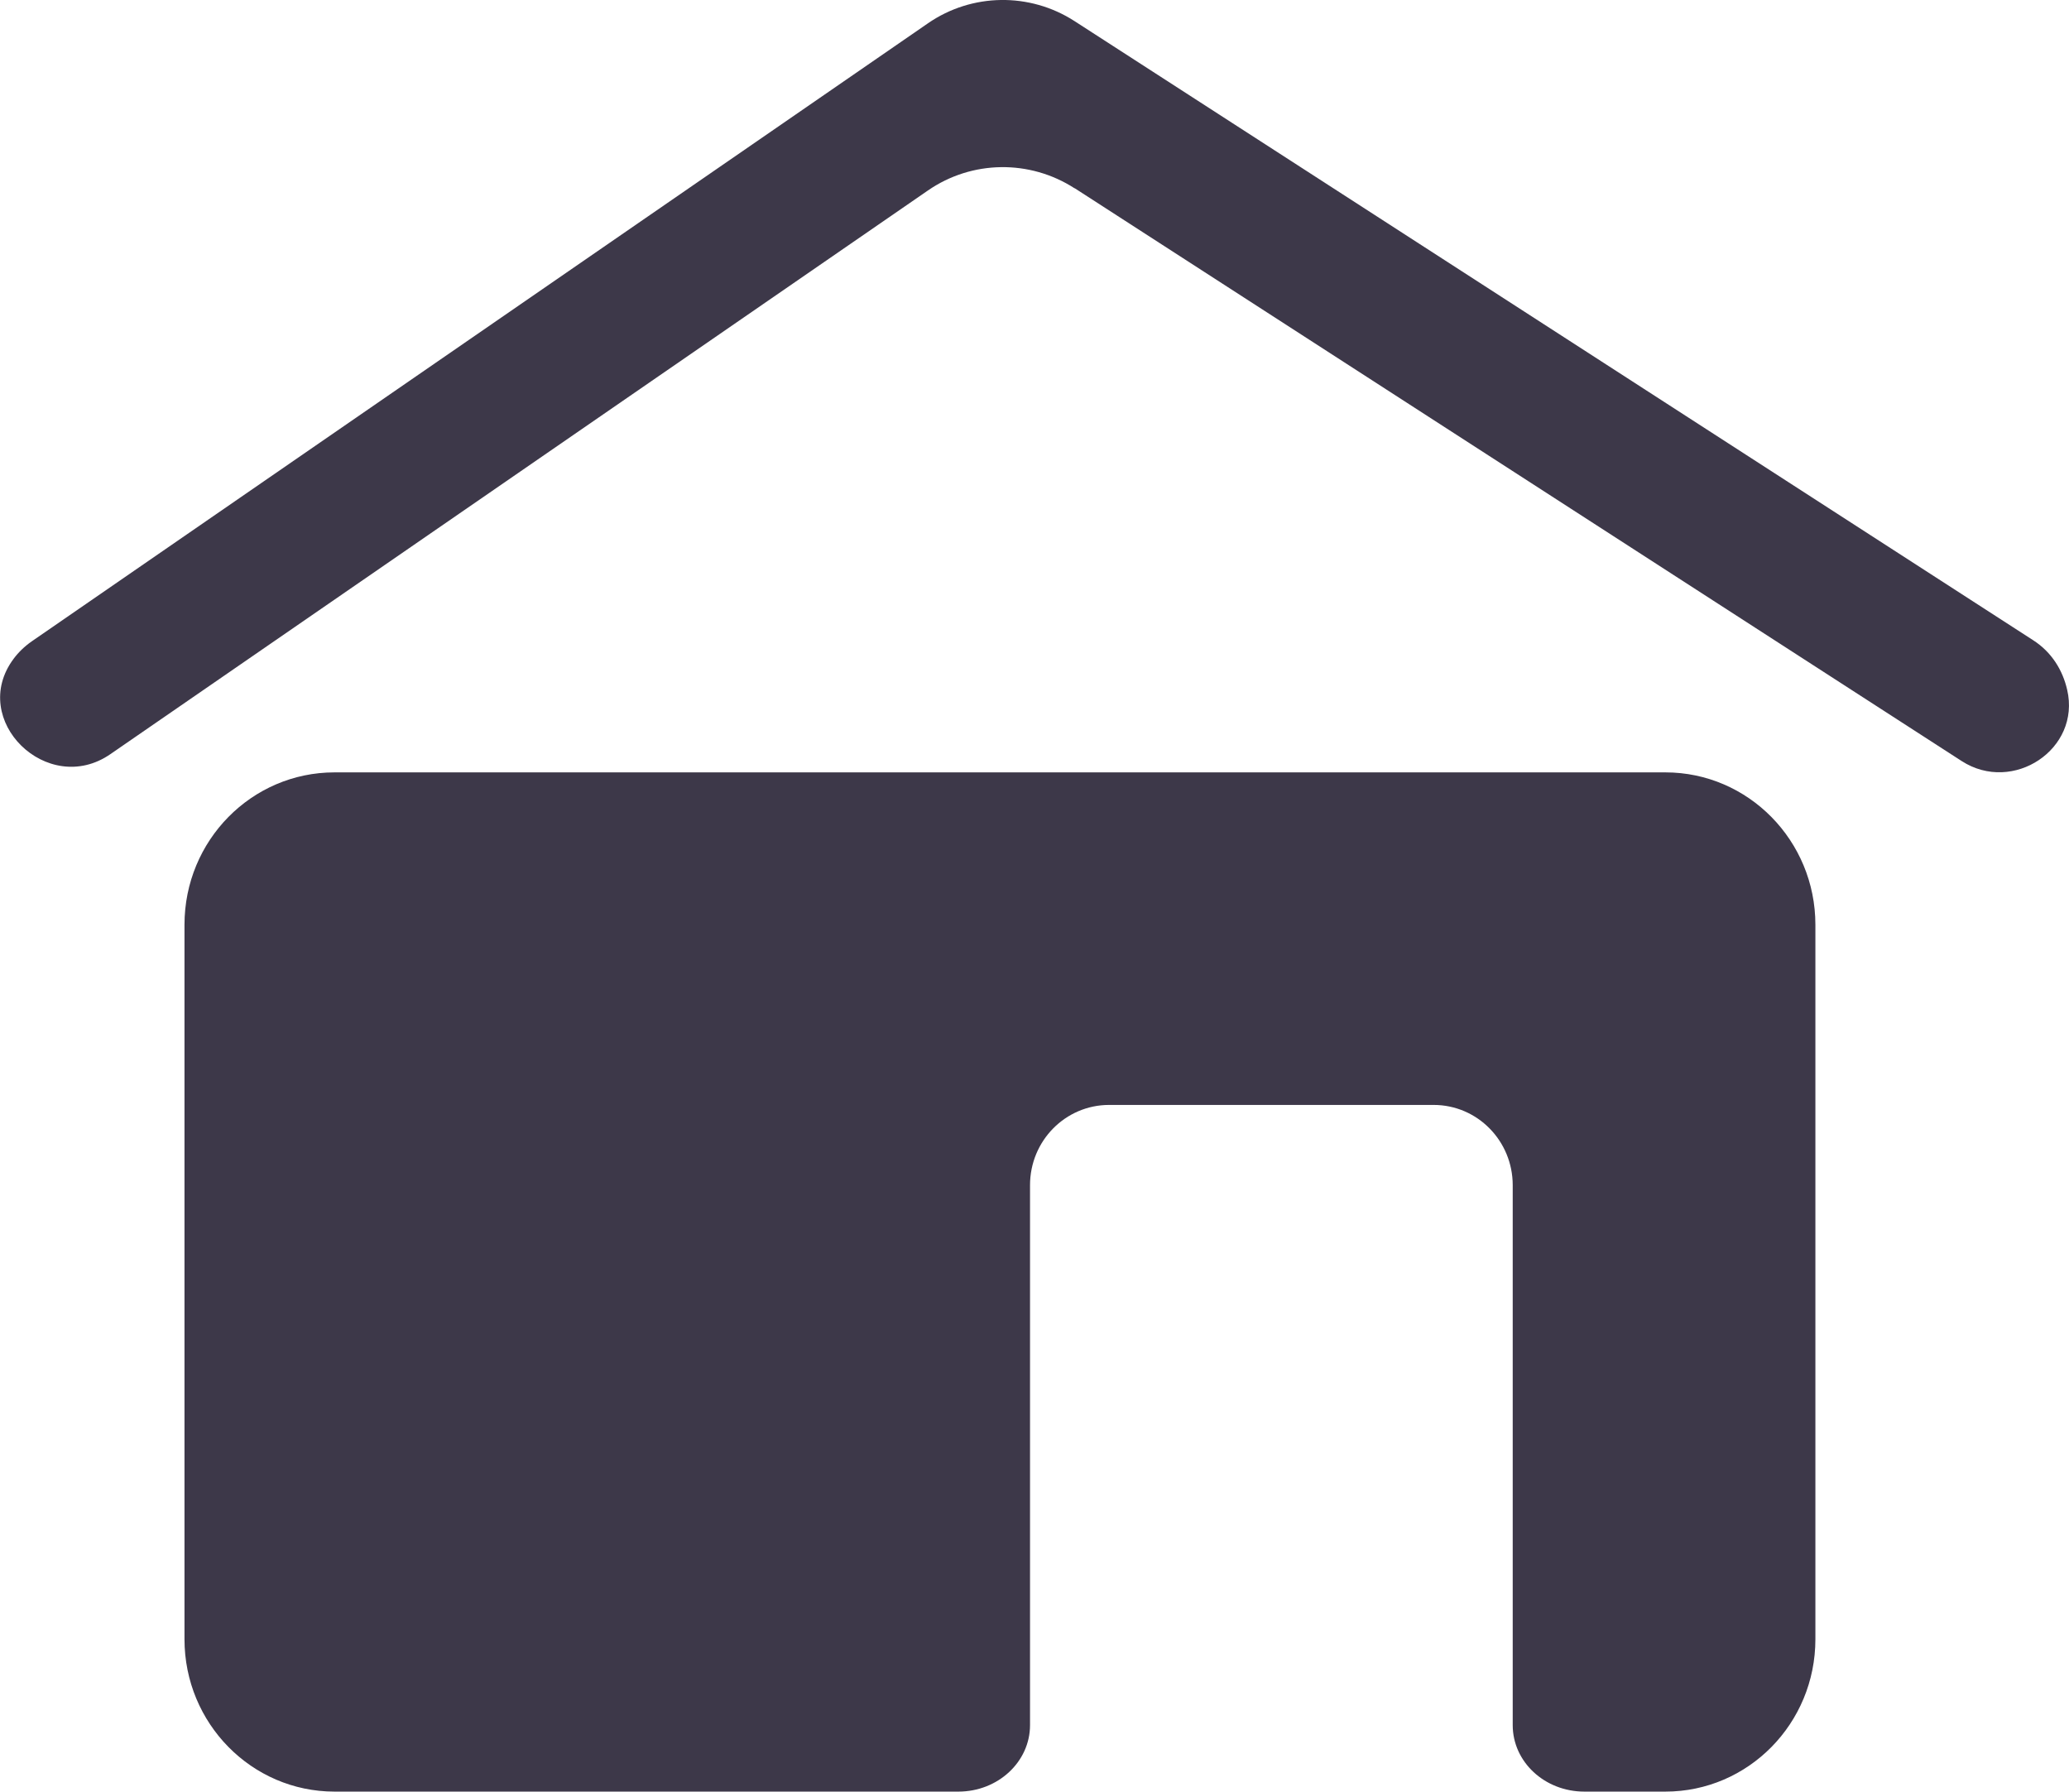 <?xml version="1.0" encoding="UTF-8"?>
<svg id="Layer_1" data-name="Layer 1" xmlns="http://www.w3.org/2000/svg" viewBox="0 0 124.82 108.07">
  <defs>
    <style>
      .cls-1 {
        fill: #3d3849;
      }
    </style>
  </defs>
  <path class="cls-1" d="M100.47,46.59H20.18c-5,0-9.05,4.11-9.05,9.19v43.1c0,5.07,4.05,9.19,9.05,9.19h37.64c2.39,0,4.32-1.8,4.32-4.01v-32.57c0-2.68,2.14-4.84,4.77-4.84h19.58c2.64,0,4.77,2.17,4.77,4.84v32.57c0,2.22,1.93,4.01,4.32,4.01h4.89c5,0,9.05-4.11,9.05-9.19v-43.1c0-5.07-4.05-9.19-9.05-9.19Z"/>
  <path class="cls-1" d="M64.83,11.35l53.52,34.56c3.09,1.99,7.19-.72,6.36-4.3-.27-1.18-.93-2.27-2.05-2.99L64.82,1.27c-2.7-1.74-6.19-1.69-8.83.13L1.91,38.69c-.43.3-.8.66-1.09,1.05-2.75,3.69,2.05,8.37,5.84,5.75L55.98,11.49c2.65-1.83,6.14-1.88,8.85-.13Z"/>
</svg>